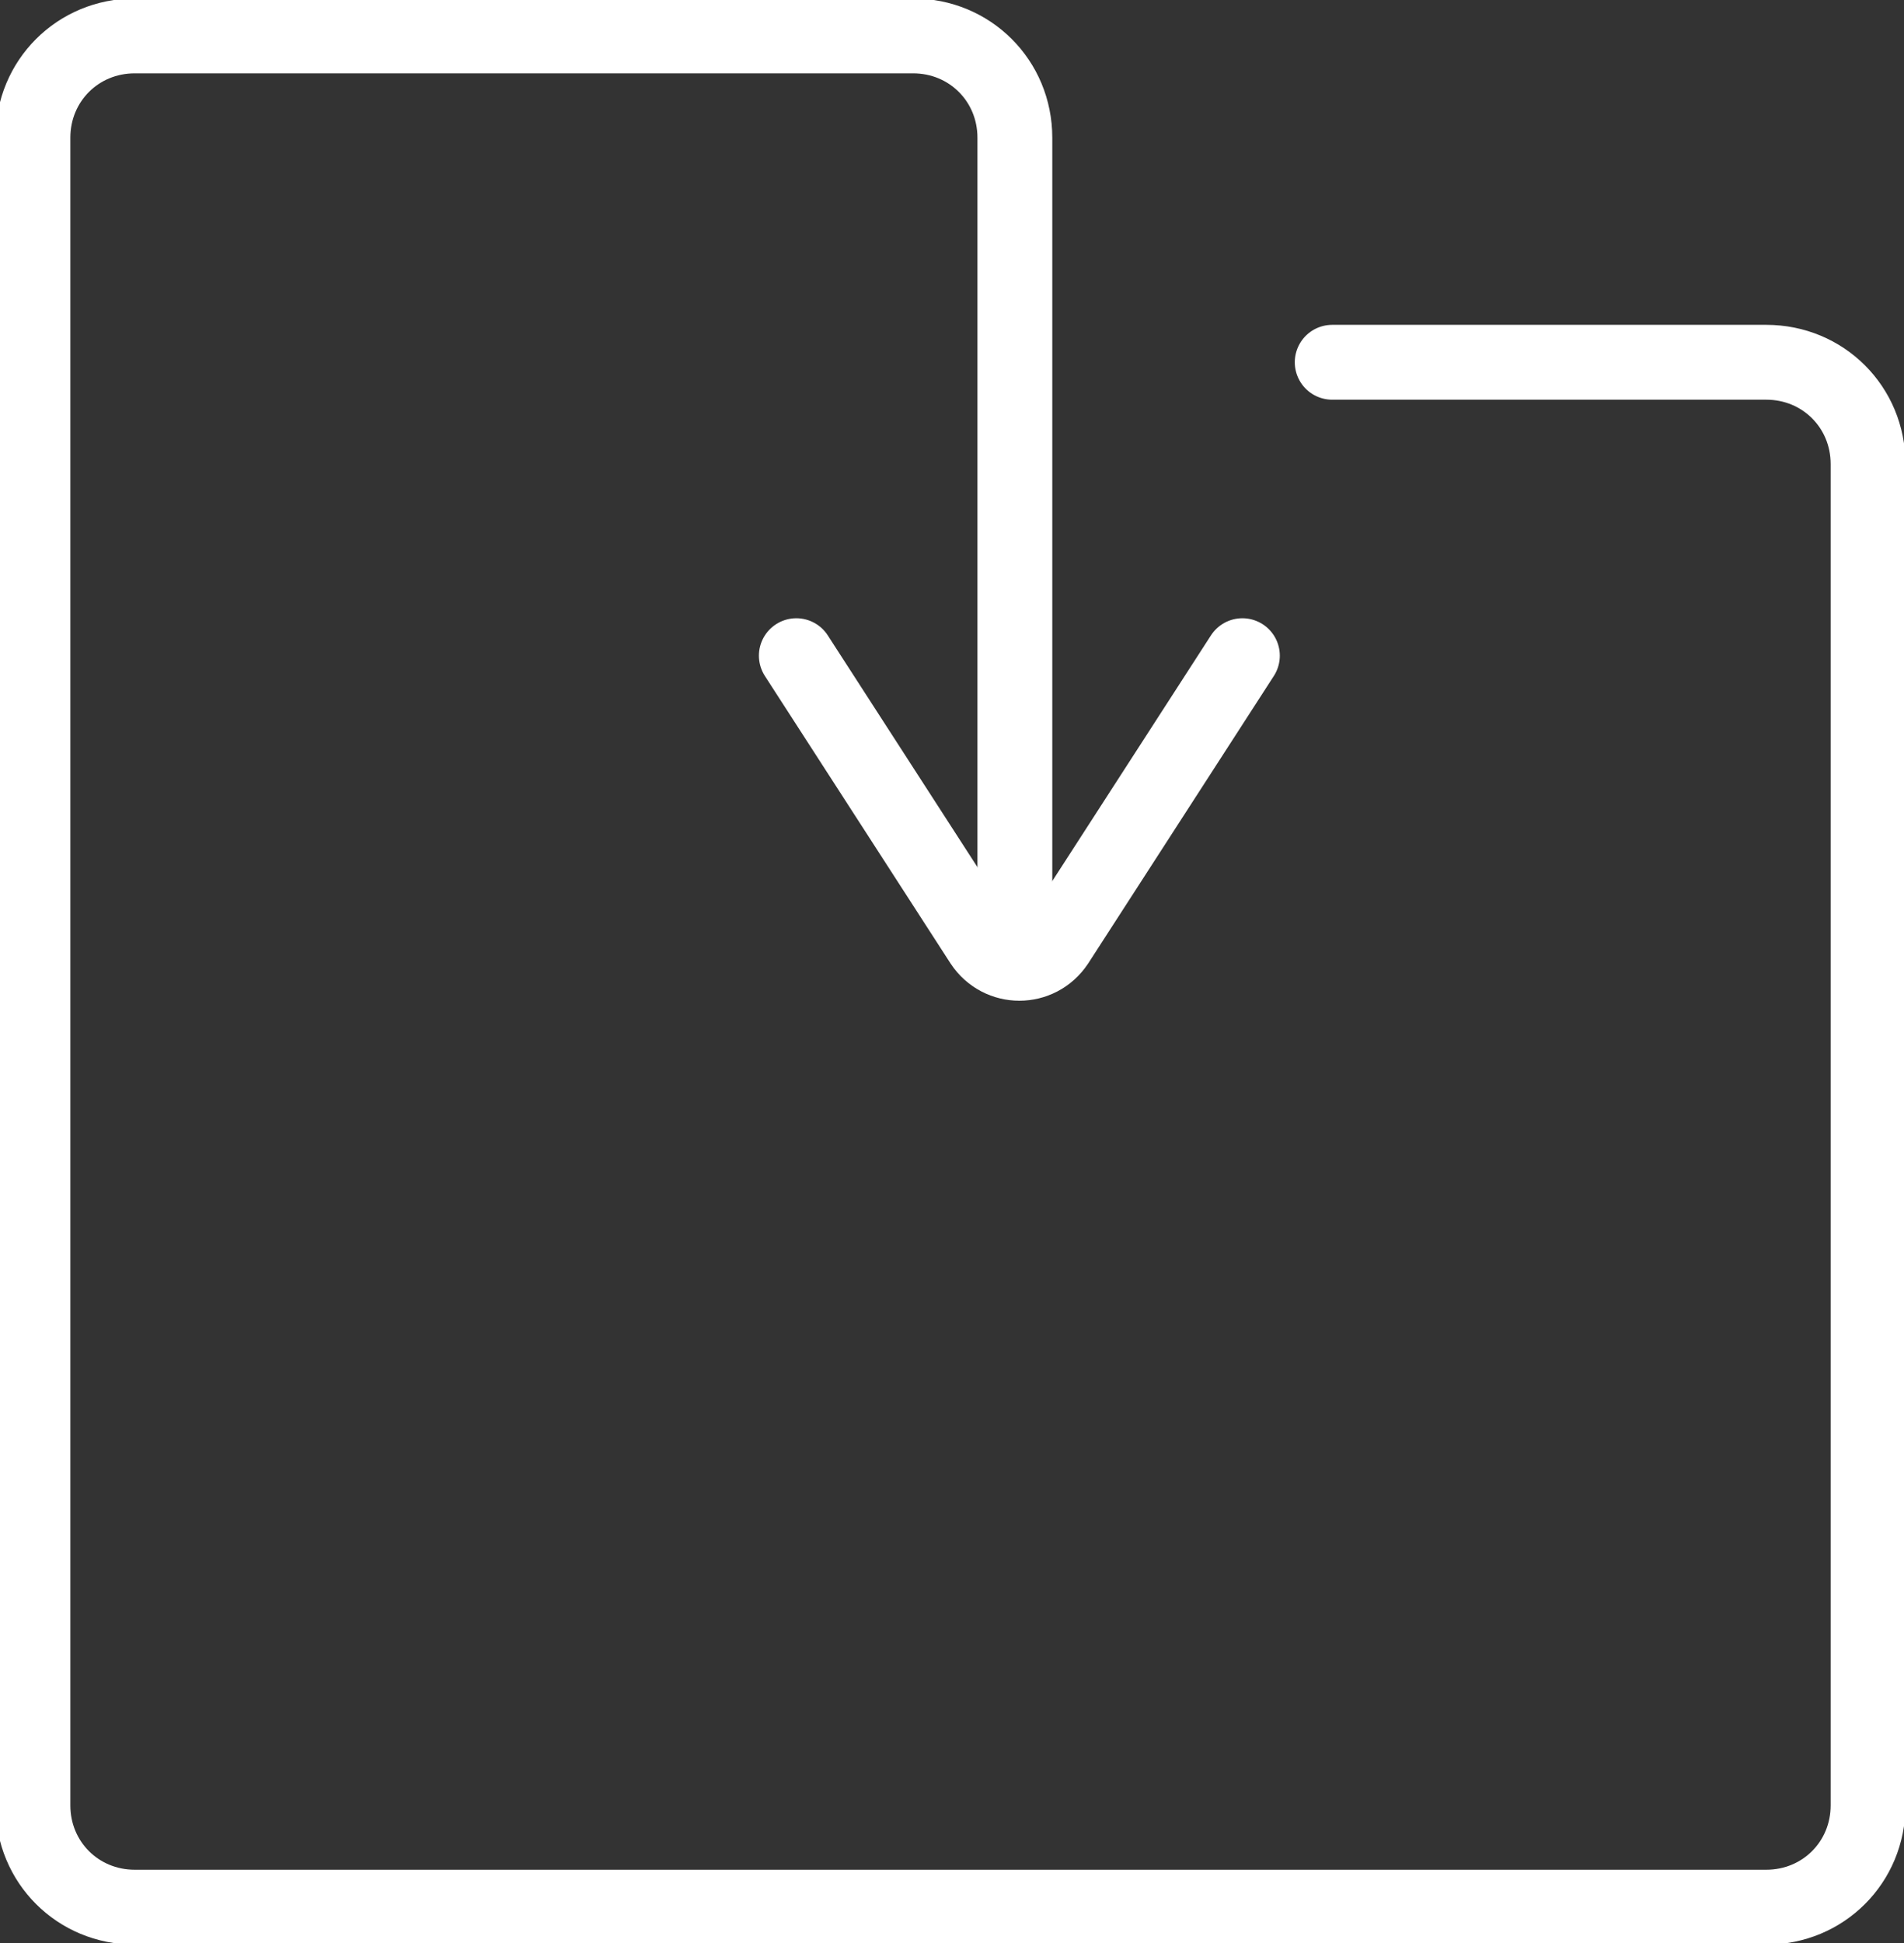 <?xml version="1.0" encoding="utf-8"?>
<!-- Generator: Adobe Illustrator 22.0.1, SVG Export Plug-In . SVG Version: 6.00 Build 0)  -->
<svg version="1.1" id="Layer_1" xmlns="http://www.w3.org/2000/svg" xmlns:xlink="http://www.w3.org/1999/xlink" x="0px" y="0px"
	 viewBox="0 0 63.6 64.9" style="enable-background:new 0 0 63.6 64.9;" xml:space="preserve">
<rect x="0" y="0" width="63.6" height="64.9" fill="#333333" stroke="none"/>
<style type="text/css">
	.st0{clip-path:url(#SVGID_2_);fill:none;stroke:#FFFFFF;stroke-width:2.5;stroke-linecap:round;stroke-miterlimit:10;}
</style>
<g>
	<defs>
		<rect id="SVGID_1_" y="0" width="63.6" height="64.9"/>
	</defs>
	<clipPath id="SVGID_2_">
		<use xlink:href="#SVGID_1_"  style="overflow:visible;"/>
	</clipPath>
	<path class="st0" d="M33.9,31.1V4.6c0-1.9-1.5-3.4-3.4-3.4h-26c-1.9,0-3.4,1.5-3.4,3.4v55.7c0,1.9,1.5,3.4,3.4,3.4H59
		c1.9,0,3.4-1.5,3.4-3.4V15.5c0-1.9-1.5-3.4-3.4-3.4H44.5"/>
	<path class="st0" d="M26.6,21.9l6.2,9.6c0.6,0.9,1.9,0.9,2.5,0l6.2-9.6"/>
</g>
</svg>
